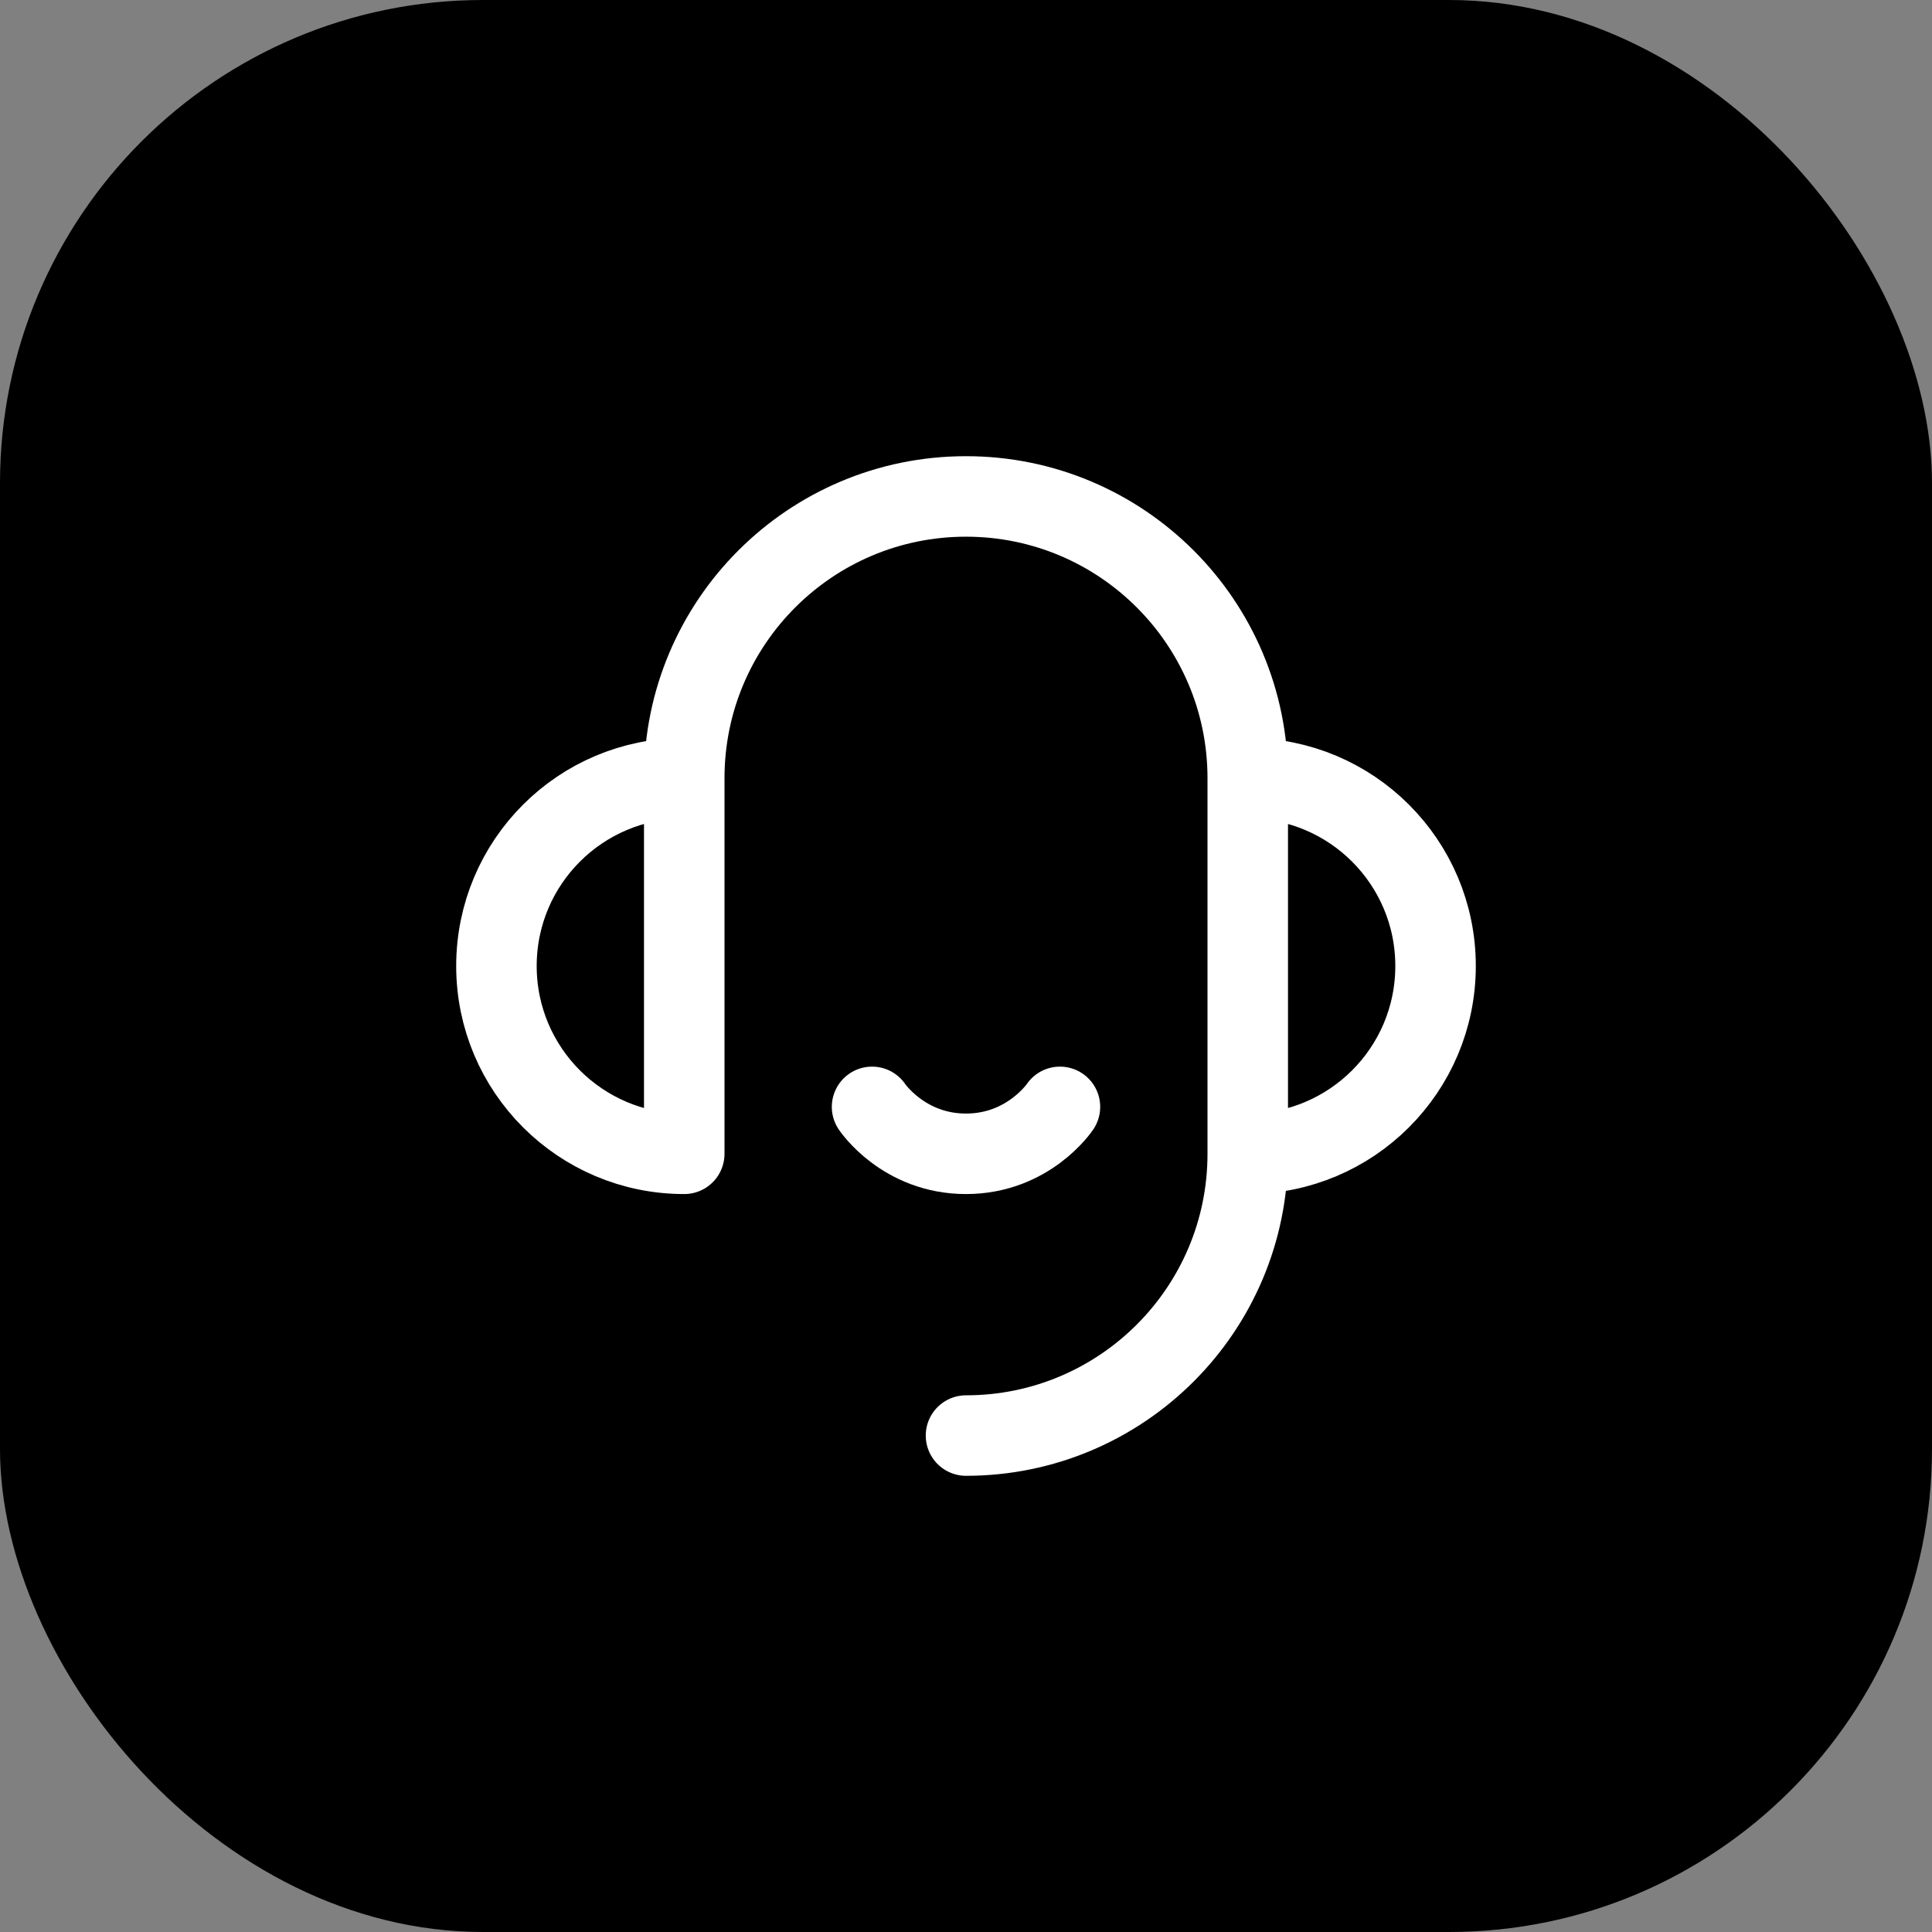 <svg width="24" height="24" viewBox="0 0 24 24" fill="none" xmlns="http://www.w3.org/2000/svg">
<rect x="0" y="0" width="24" height="24" fill="#808080" stroke="none"/>
<rect width="24" height="24" rx="6" fill="black"/>
<g clip-path="url(#clip0_4290_40790)">
<path d="M15.5 14.333C16.789 14.333 17.833 13.289 17.833 12C17.833 10.711 16.789 9.667 15.5 9.667M15.5 14.333V9.667M15.5 14.333C15.5 16.266 13.933 17.833 12 17.833M15.5 9.667C15.5 7.734 13.933 6.167 12 6.167C10.067 6.167 8.5 7.734 8.5 9.667M8.5 9.667C7.211 9.667 6.167 10.711 6.167 12C6.167 13.289 7.211 14.333 8.5 14.333V9.667Z" stroke="white" stroke-linecap="round" stroke-linejoin="round"/>
<path d="M13.167 13.75C13.167 13.75 12.778 14.333 12 14.333C11.222 14.333 10.833 13.75 10.833 13.75" stroke="white" stroke-linecap="round" stroke-linejoin="round"/>
</g>
<defs>
<clipPath id="clip0_4290_40790">
<rect width="14" height="14" fill="white" transform="translate(5 5)"/>
</clipPath>
</defs>
</svg>
